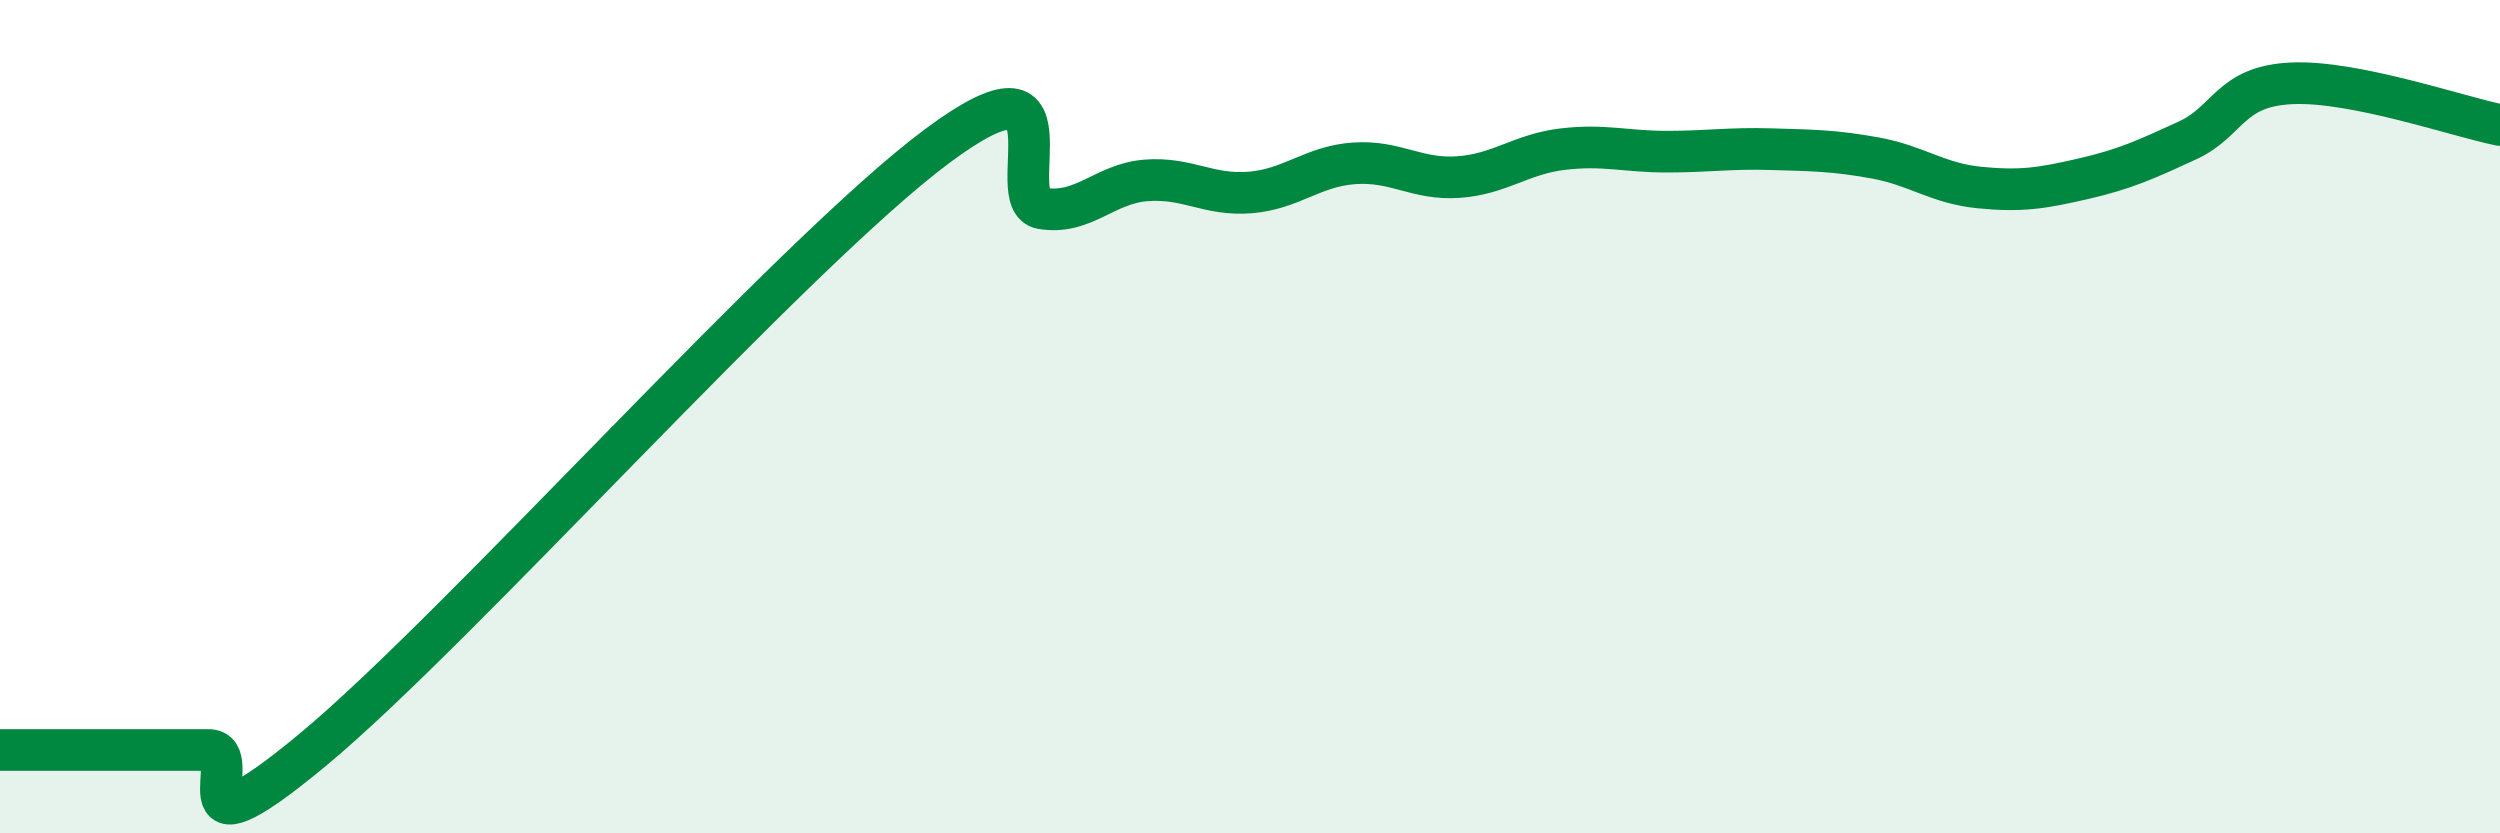 
    <svg width="60" height="20" viewBox="0 0 60 20" xmlns="http://www.w3.org/2000/svg">
      <path
        d="M 0,18 C 0.5,18 1.5,18 2.5,18 C 3.5,18 4,18 5,18 C 6,18 4,20.9 7.5,18 C 11,15.1 19,6.1 22.5,3.5 C 26,0.9 24,4.83 25,5 C 26,5.17 26.5,4.41 27.5,4.33 C 28.5,4.25 29,4.7 30,4.62 C 31,4.54 31.5,3.99 32.5,3.92 C 33.5,3.85 34,4.32 35,4.25 C 36,4.18 36.5,3.7 37.5,3.58 C 38.5,3.46 39,3.64 40,3.64 C 41,3.64 41.5,3.55 42.5,3.58 C 43.5,3.61 44,3.61 45,3.79 C 46,3.97 46.5,4.4 47.5,4.5 C 48.5,4.6 49,4.52 50,4.29 C 51,4.06 51.5,3.83 52.5,3.37 C 53.5,2.91 53.5,2.07 55,2 C 56.5,1.93 59,2.8 60,3L60 20L0 20Z"
        fill="#008740"
        opacity="0.1"
        stroke-linecap="round"
        stroke-linejoin="round"
      />
      <path
        d="M 0,18 C 0.5,18 1.5,18 2.5,18 C 3.5,18 4,18 5,18 C 6,18 4,20.9 7.5,18 C 11,15.1 19,6.1 22.5,3.5 C 26,0.9 24,4.83 25,5 C 26,5.17 26.5,4.41 27.5,4.33 C 28.5,4.25 29,4.7 30,4.62 C 31,4.54 31.5,3.99 32.5,3.92 C 33.5,3.85 34,4.32 35,4.25 C 36,4.18 36.5,3.7 37.5,3.58 C 38.5,3.46 39,3.64 40,3.64 C 41,3.64 41.5,3.55 42.5,3.58 C 43.5,3.61 44,3.61 45,3.79 C 46,3.97 46.5,4.4 47.5,4.5 C 48.5,4.6 49,4.52 50,4.29 C 51,4.06 51.5,3.83 52.5,3.37 C 53.5,2.91 53.5,2.07 55,2 C 56.5,1.93 59,2.8 60,3"
        stroke="#008740"
        stroke-width="1"
        fill="none"
        stroke-linecap="round"
        stroke-linejoin="round"
      />
    </svg>
  